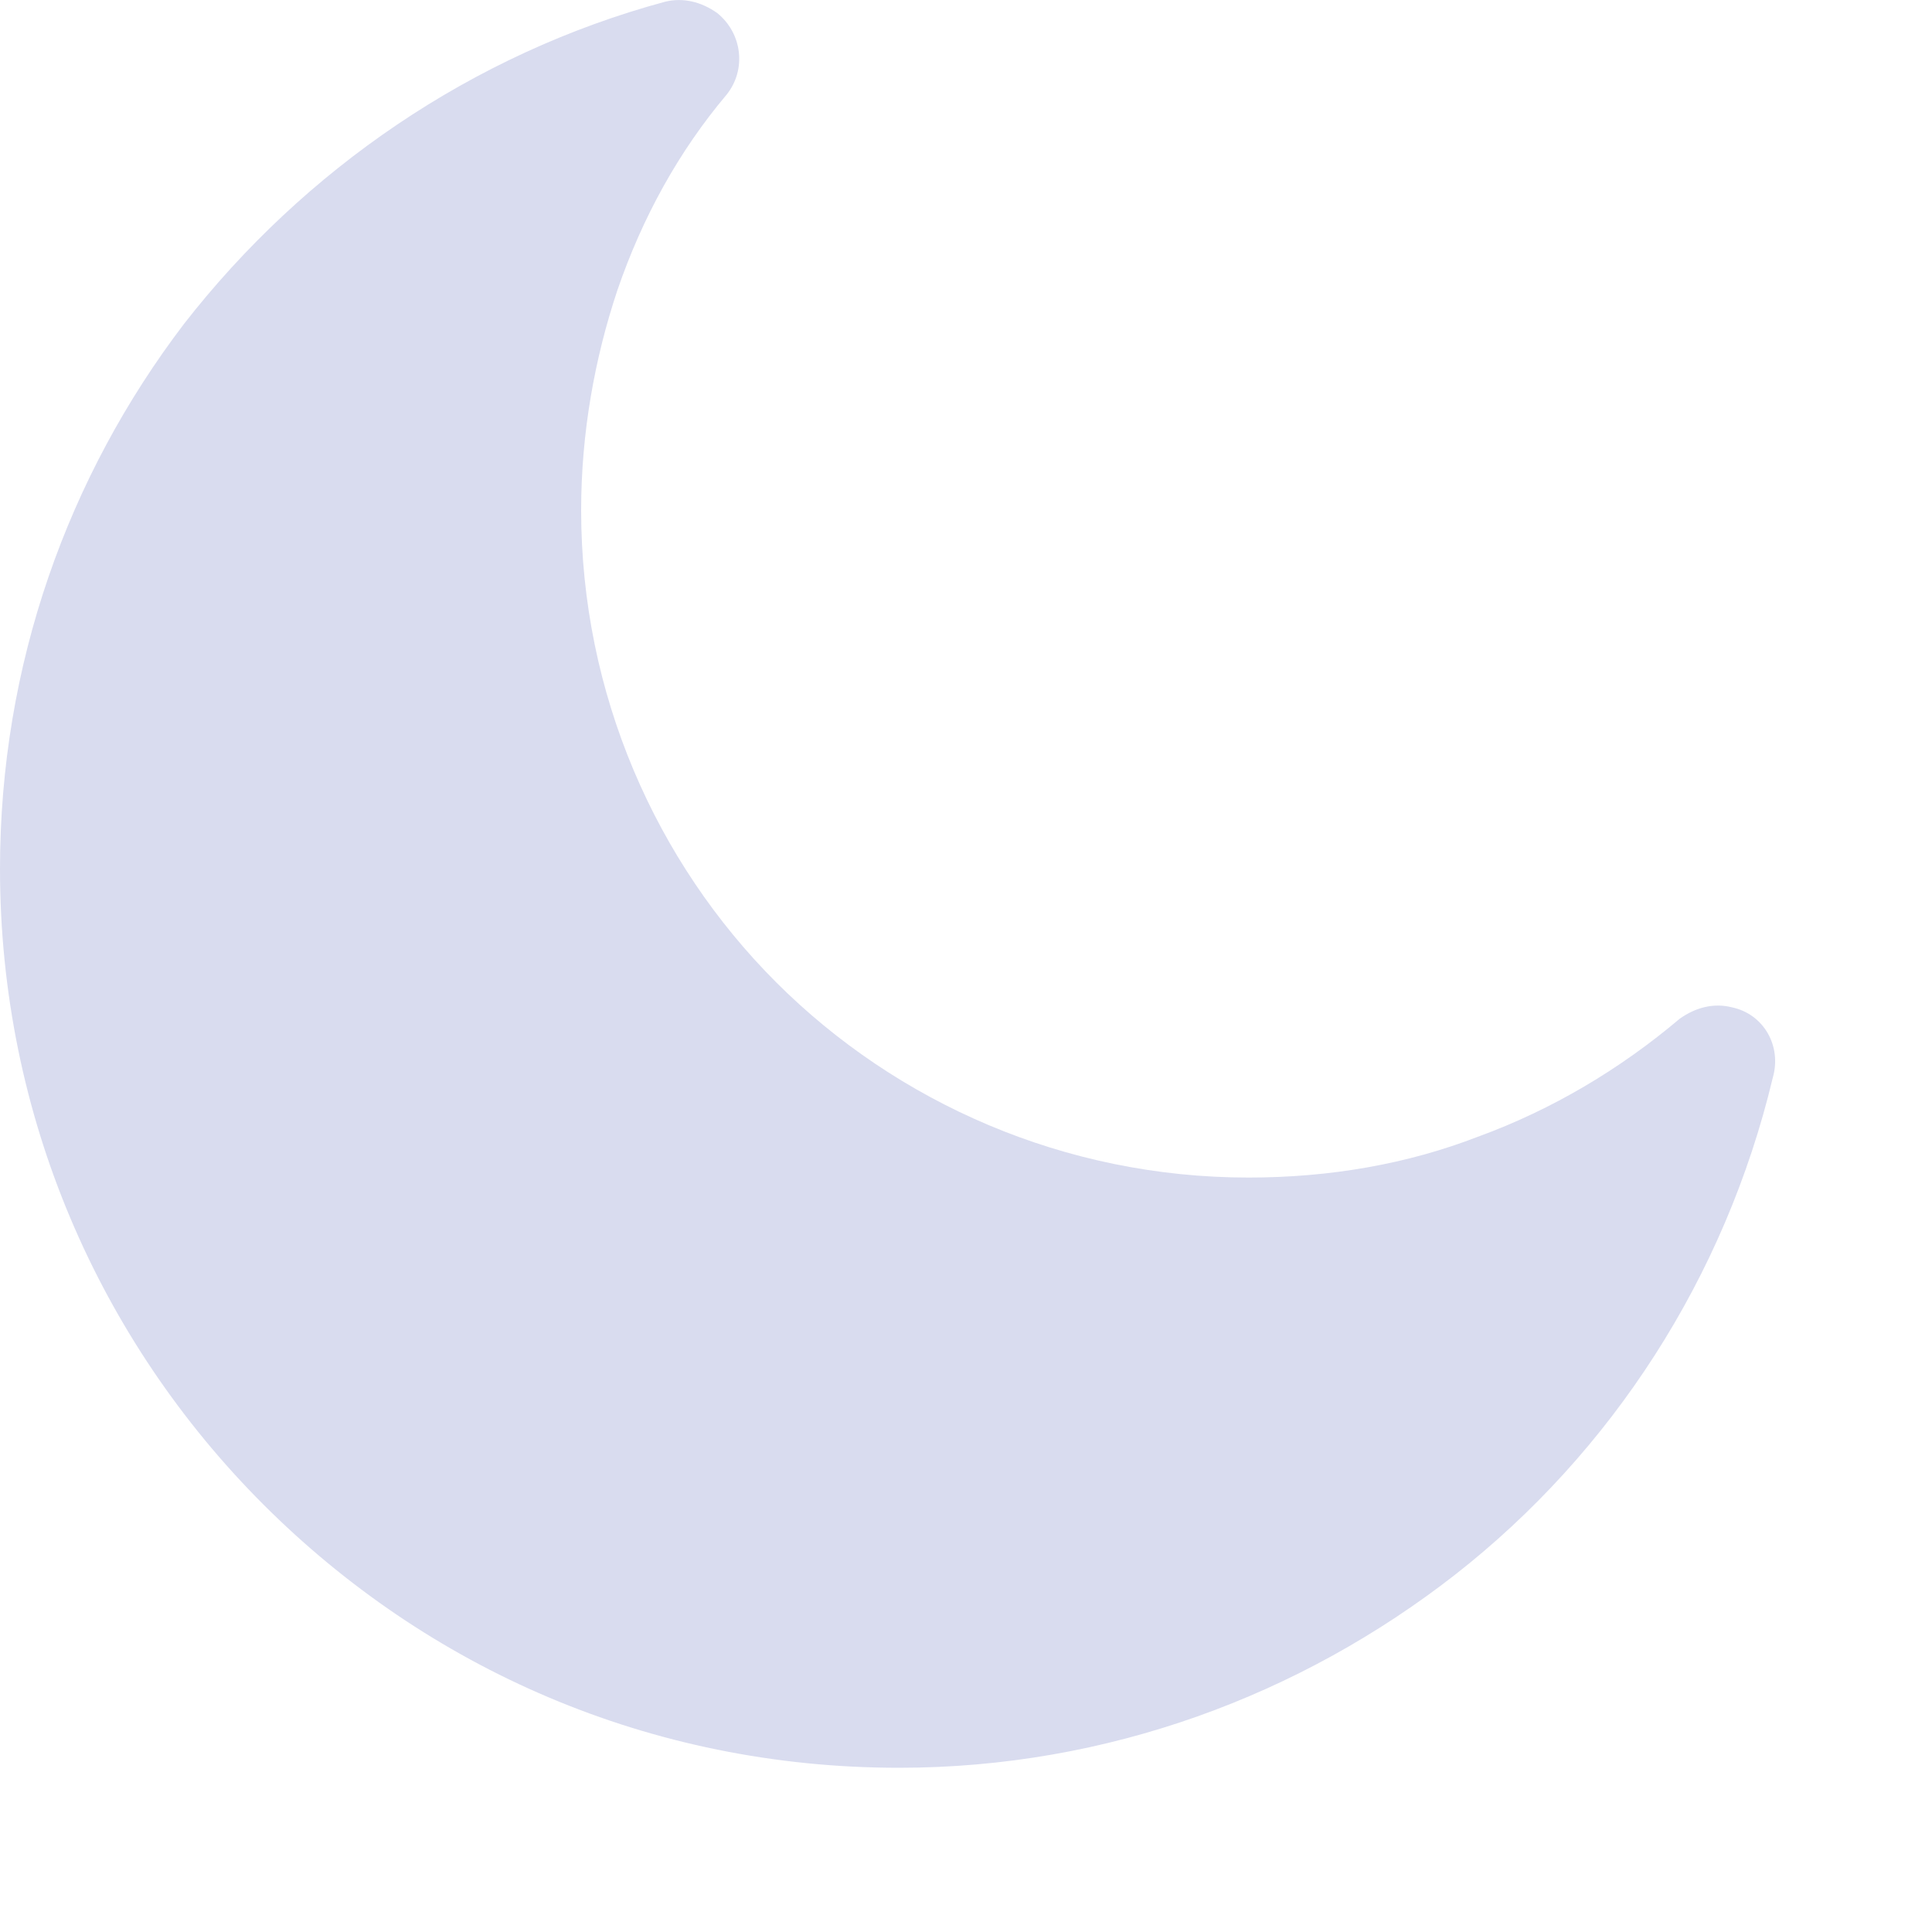 <svg width="10" height="10" viewBox="0 0 10 10" fill="none" xmlns="http://www.w3.org/2000/svg">
<path d="M8.965 5.214C8.871 5.19 8.777 5.214 8.694 5.273C8.389 5.531 8.036 5.743 7.649 5.884C7.284 6.025 6.885 6.095 6.462 6.095C5.51 6.095 4.641 5.707 4.018 5.085C3.395 4.462 3.008 3.592 3.008 2.641C3.008 2.241 3.078 1.854 3.196 1.501C3.325 1.125 3.513 0.784 3.76 0.491C3.865 0.361 3.842 0.173 3.713 0.068C3.63 0.009 3.536 -0.014 3.442 0.009C2.444 0.279 1.574 0.878 0.952 1.677C0.352 2.465 0 3.44 0 4.497C0 5.778 0.517 6.941 1.363 7.787C2.209 8.633 3.36 9.15 4.653 9.15C5.734 9.15 6.732 8.774 7.531 8.151C8.342 7.517 8.929 6.612 9.176 5.578C9.223 5.414 9.129 5.249 8.965 5.214Z" fill="#D9DCEF"/>
</svg>
